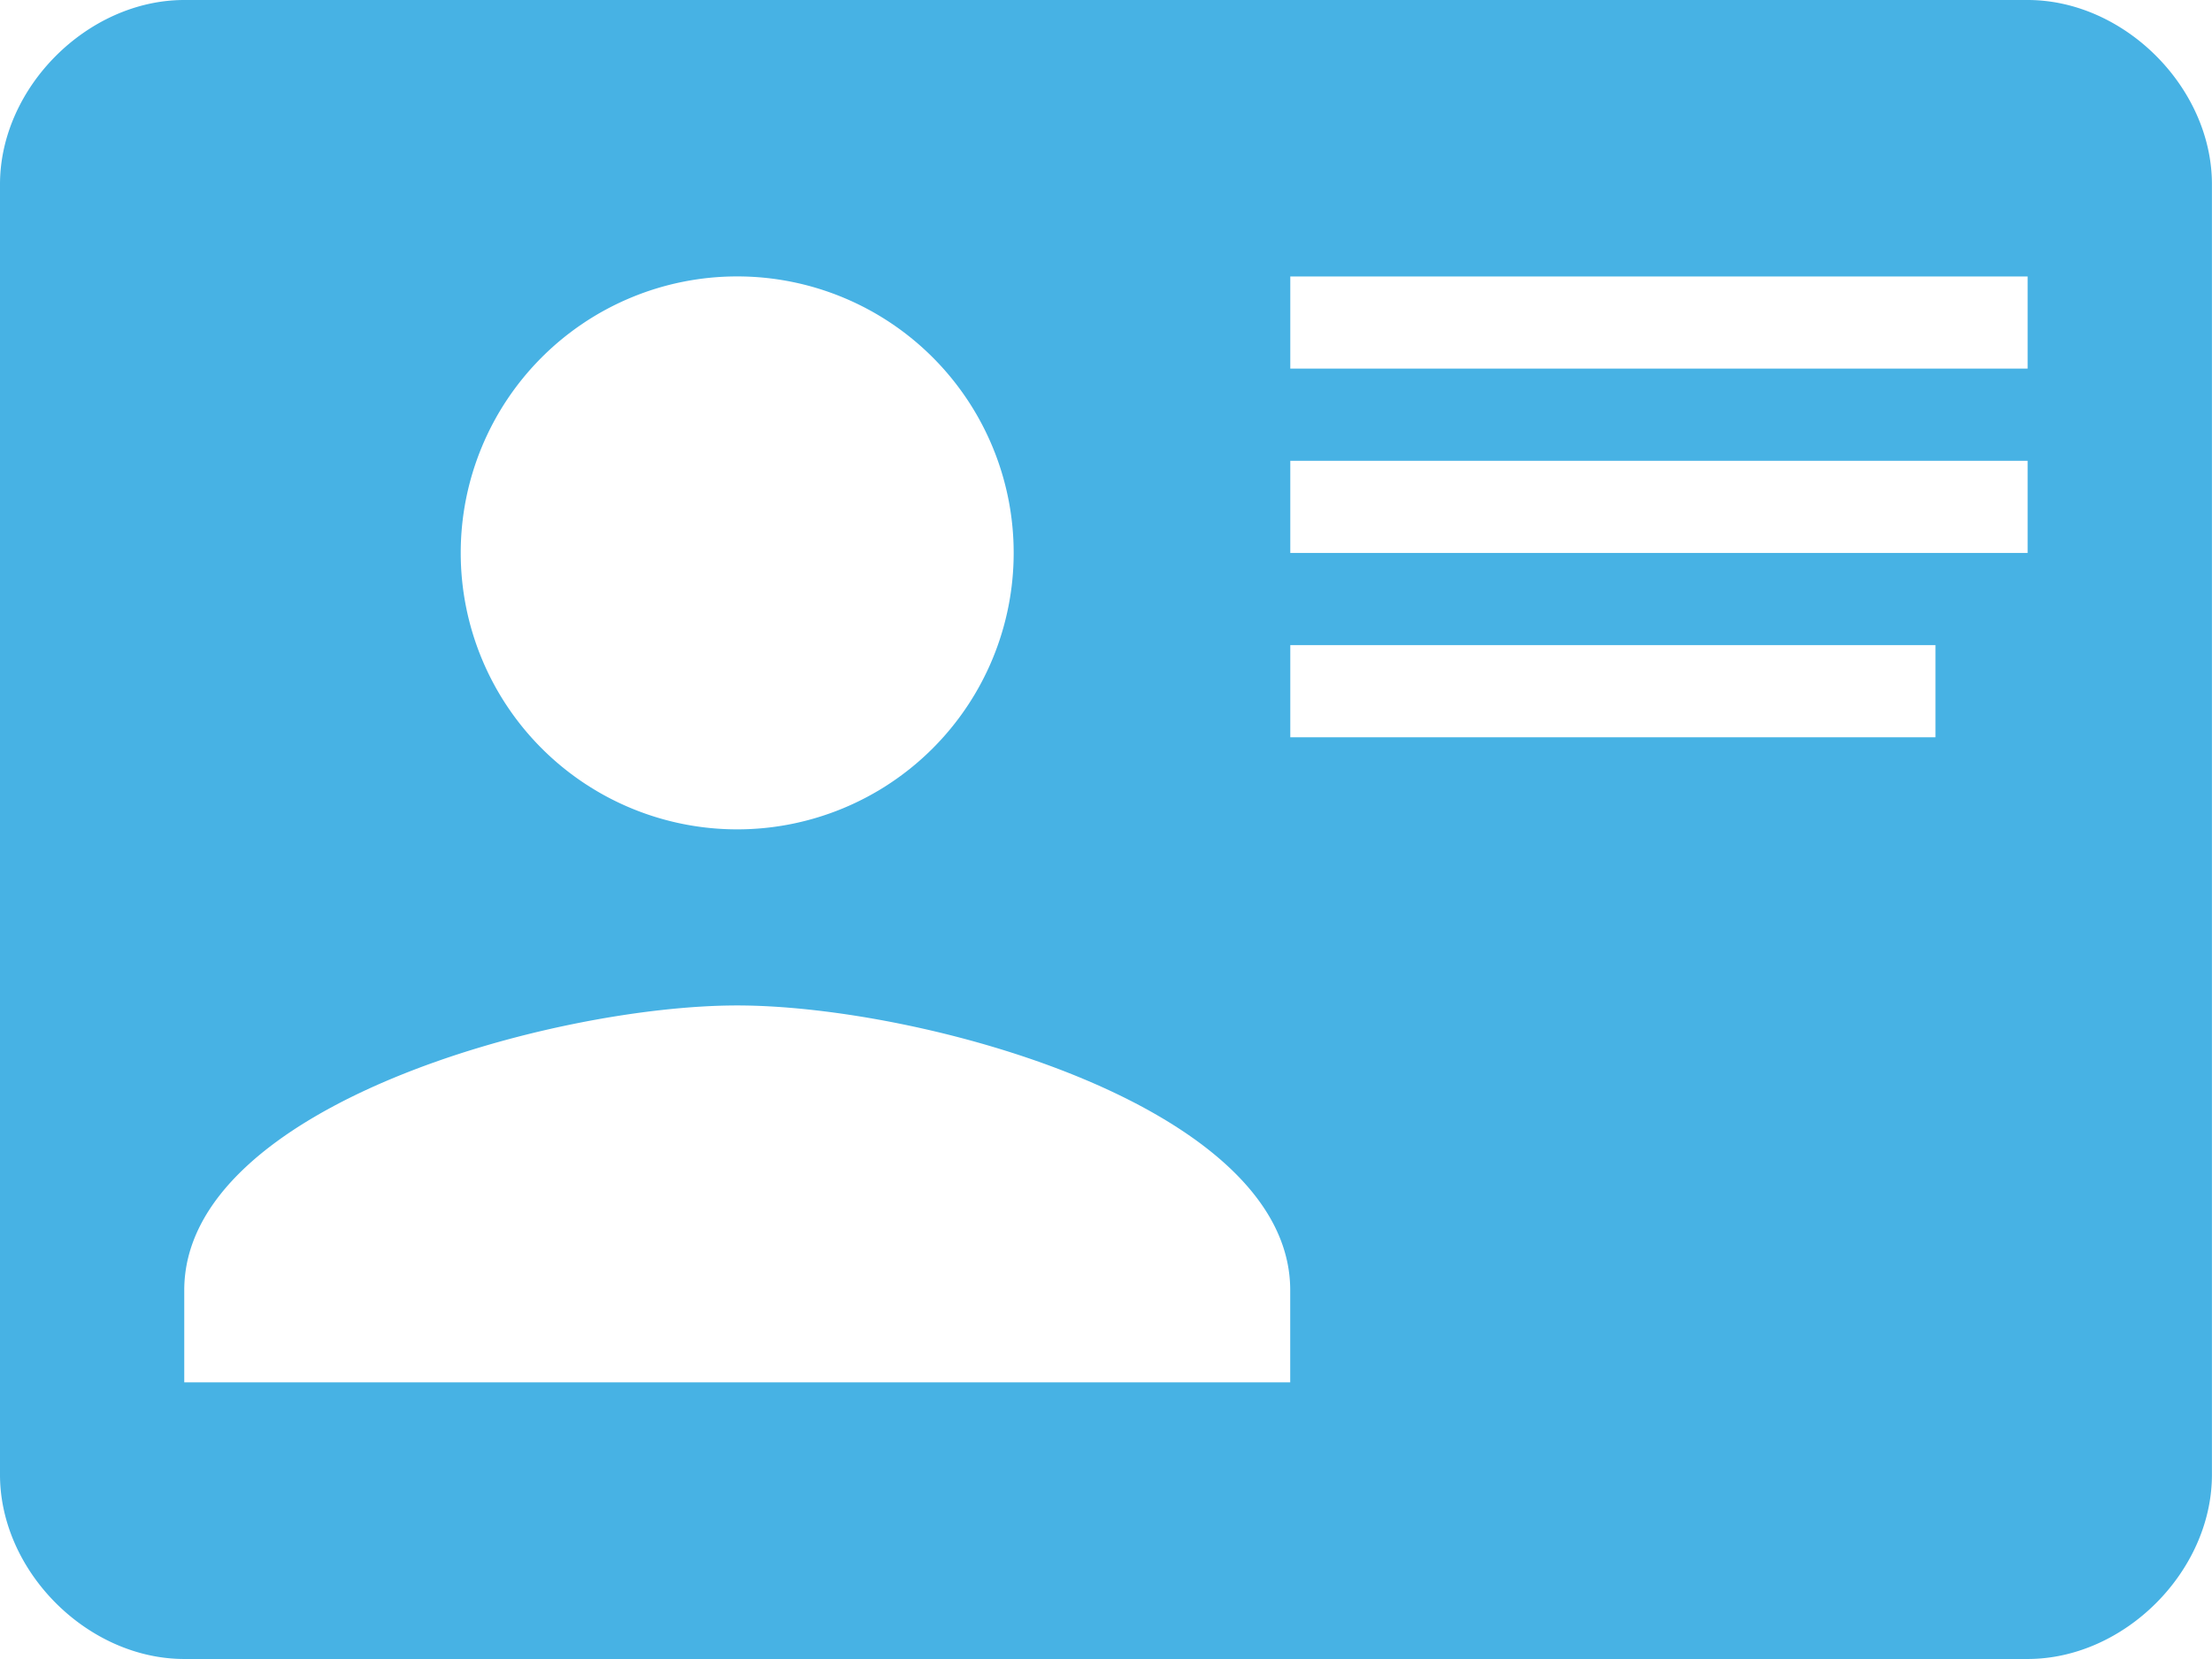 <?xml version="1.0" encoding="UTF-8" standalone="no"?>
<!-- Created with Inkscape (http://www.inkscape.org/) -->

<svg
   width="33.867mm"
   height="25.4mm"
   viewBox="0 0 33.867 25.4"
   version="1.1"
   id="svg1"
   xml:space="preserve"
   xmlns="http://www.w3.org/2000/svg"
   xmlns:svg="http://www.w3.org/2000/svg"><defs
     id="defs1" /><g
     id="layer1"
     transform="translate(-116.964,-19.925)"><path
       fill="currentColor"
       d="m 119.786,19.925 h 28.222 c 1.482,0 2.822,1.341 2.822,2.822 v 19.756 c 0,1.482 -1.341,2.822 -2.822,2.822 h -28.222 c -1.482,0 -2.822,-1.341 -2.822,-2.822 V 22.747 c 0,-1.482 1.341,-2.822 2.822,-2.822 m 16.933,4.233 v 1.411 h 11.289 v -1.411 z m 0,2.822 v 1.411 h 11.289 v -1.411 z m 0,2.822 v 1.411 h 9.878 v -1.411 z m -8.467,5.517 c -2.822,0 -8.467,1.538 -8.467,4.36 v 1.411 h 16.933 v -1.411 c 0,-2.822 -5.644,-4.36 -8.467,-4.36 m 0,-11.162 a 4.233,4.233 0 0 0 -4.233,4.233 4.233,4.233 0 0 0 4.233,4.233 4.233,4.233 0 0 0 4.233,-4.233 4.233,4.233 0 0 0 -4.233,-4.233"
       id="path1-1"
       style="fill:#47b2e4;fill-opacity:1;stroke-width:1.411" /></g></svg>
